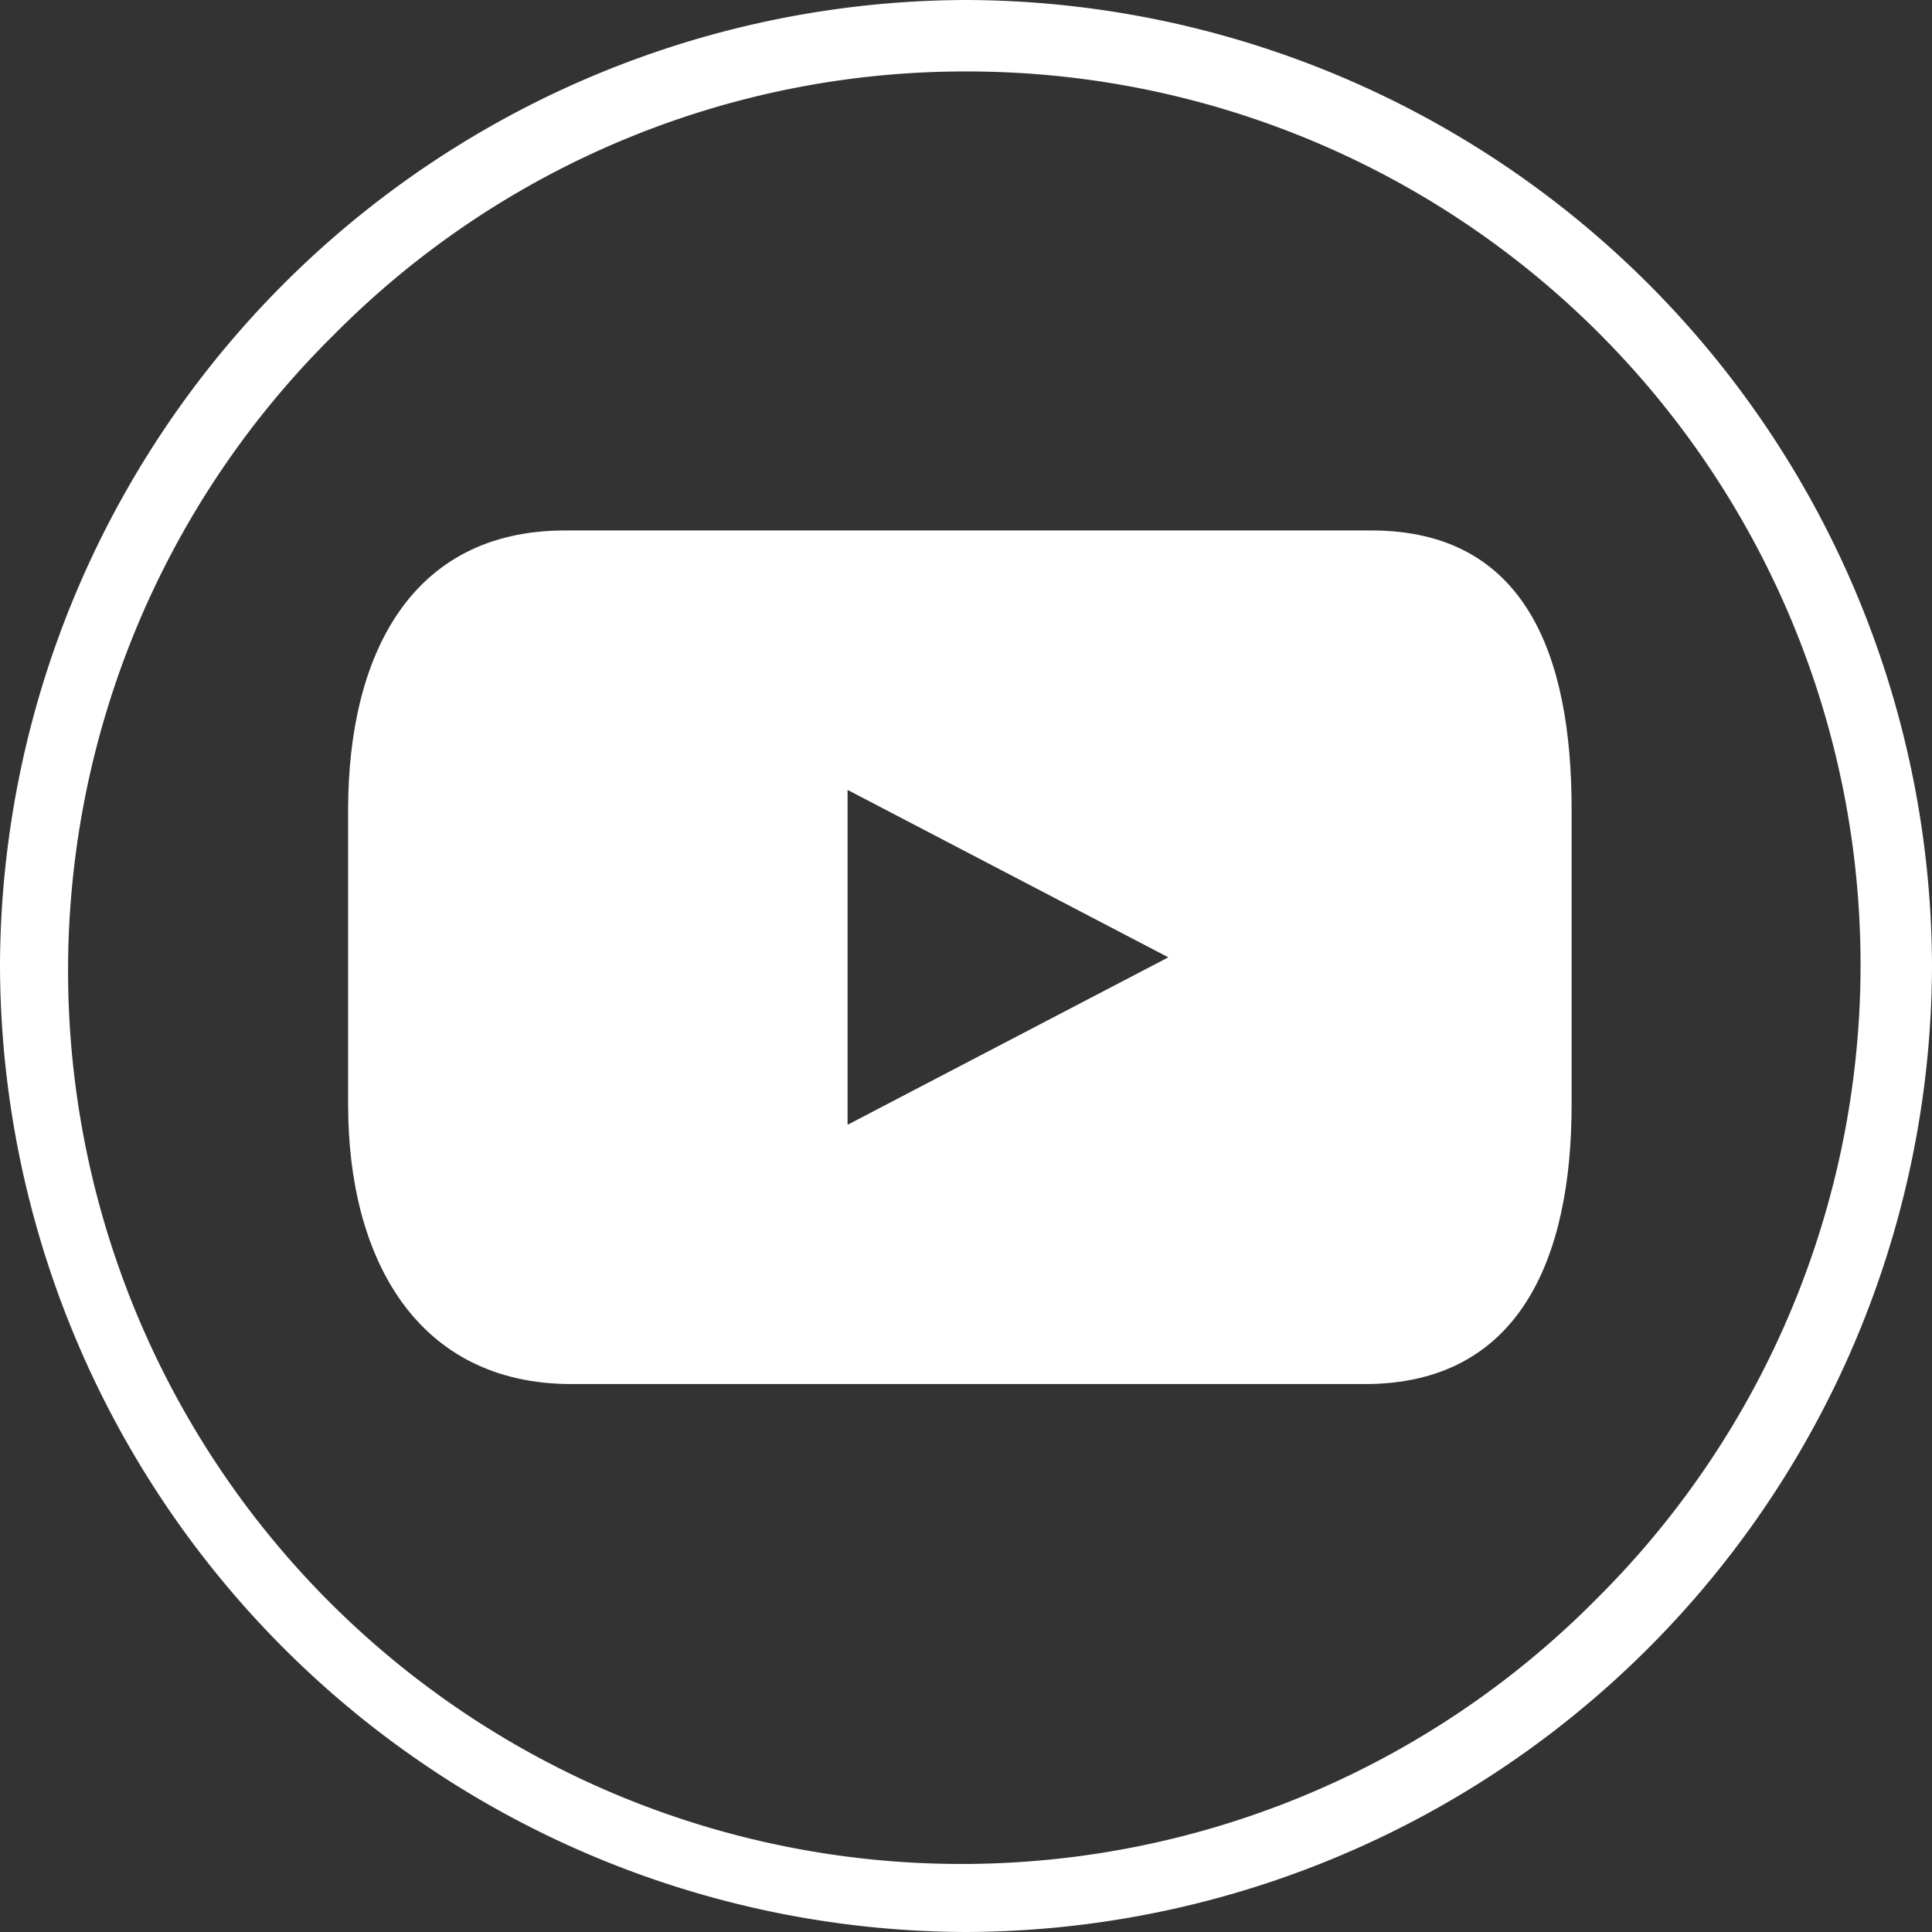 <svg id="Calque_1" xmlns="http://www.w3.org/2000/svg" width="42.988" height="42.988" viewBox="0 0 42.988 42.988">
  <rect x="0" y="0" width="42.988" height="42.988" fill="#333333" stroke="none"/>
  <defs>
    <style>
      .cls-1 {
        fill: #fff;
      }
    </style>
  </defs>
  <path id="Path_32" data-name="Path 32" class="cls-1" d="M21.494,1.59A19.878,19.878,0,0,1,35.55,35.55,19.878,19.878,0,1,1,7.439,7.439,19.762,19.762,0,0,1,21.494,1.59m0-1.59h0A21.558,21.558,0,0,0,0,21.494H0A21.557,21.557,0,0,0,21.494,42.988h0A21.557,21.557,0,0,0,42.988,21.494h0A21.557,21.557,0,0,0,21.494,0Z"/>
  <path id="Path_33" data-name="Path 33" class="cls-1" d="M66.618,66.82H48.674c-3.43,0-4.824,2.78-4.824,6.213V79.6c0,3.432,1.54,6.213,4.971,6.213H66.473c3.43,0,4.6-2.782,4.6-6.213V73.033C71.076,69.6,70.048,66.82,66.618,66.82ZM54.963,80.044V72.593L62.1,76.318Z" transform="translate(-36.104 -55.017)"/>
</svg>
